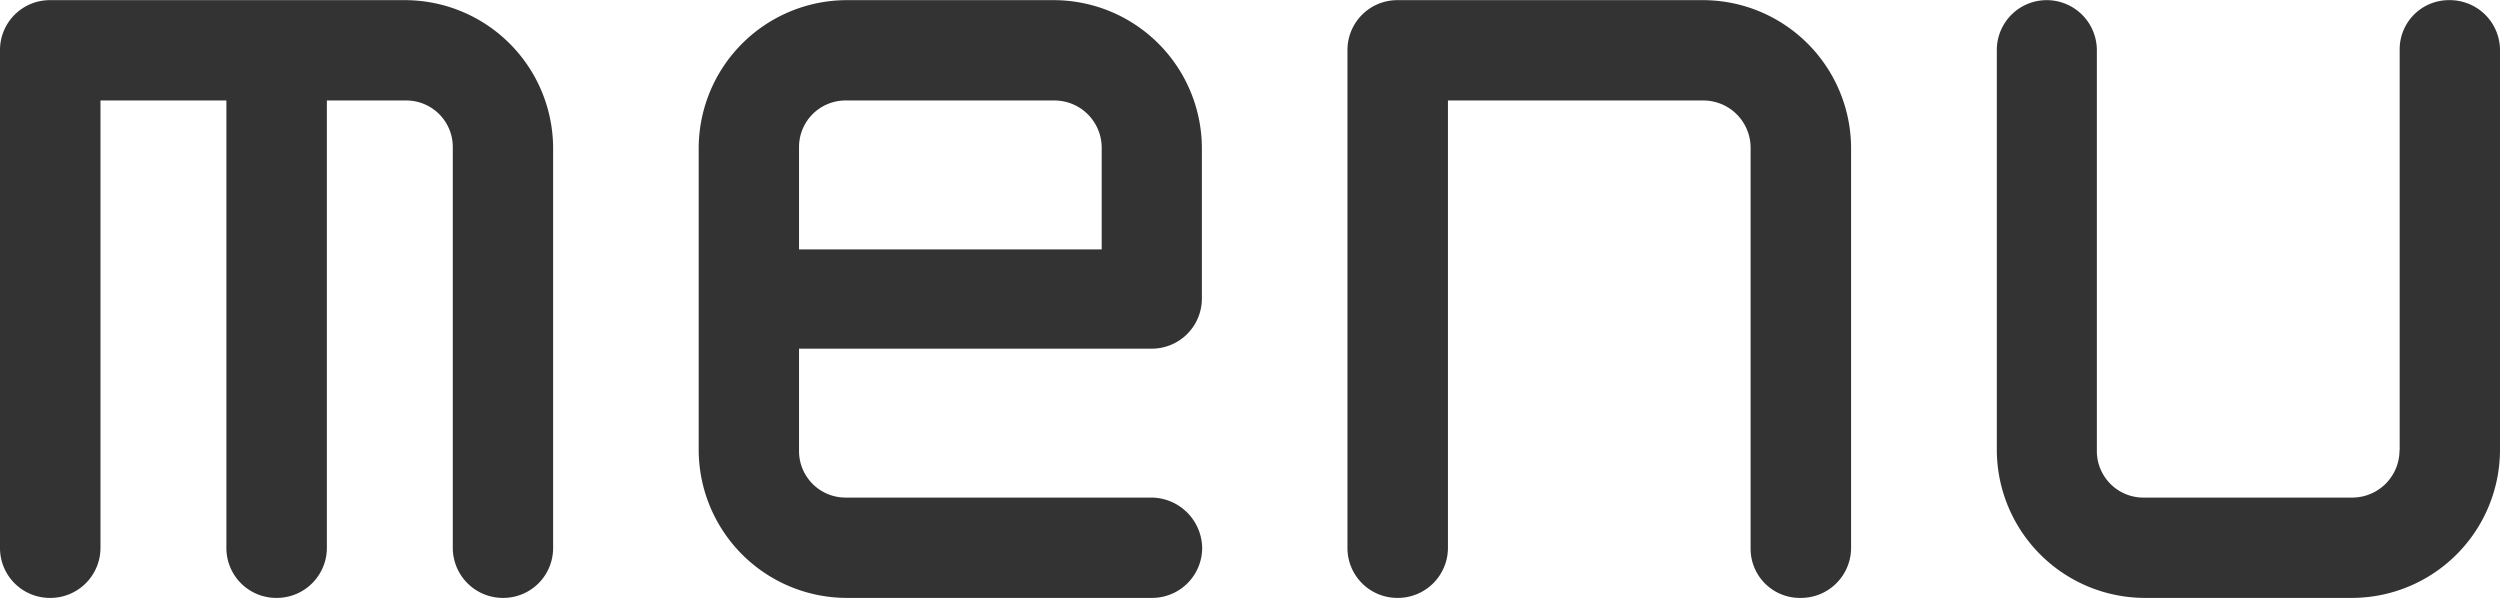 <svg xmlns="http://www.w3.org/2000/svg" width="66.08" height="15.808" viewBox="0 0 66.08 15.808">
  <path id="パス_21734" data-name="パス 21734" d="M1.312-17.5H10.72a3.92,3.92,0,0,1,3.9,3.9V-3.008A1.318,1.318,0,0,1,13.312-1.7a1.325,1.325,0,0,1-1.344-1.312V-13.6a1.23,1.23,0,0,0-1.248-1.248H8.64v11.84A1.325,1.325,0,0,1,7.3-1.7,1.318,1.318,0,0,1,5.984-3.008v-11.84H2.656v11.84A1.325,1.325,0,0,1,1.312-1.7,1.318,1.318,0,0,1,0-3.008V-16.192A1.318,1.318,0,0,1,1.312-17.5ZM22.368-4.352h8.064a1.352,1.352,0,0,1,1.344,1.344A1.325,1.325,0,0,1,30.432-1.7H22.368a3.92,3.92,0,0,1-3.9-3.9v-8a3.92,3.92,0,0,1,3.9-3.9h5.5a3.92,3.92,0,0,1,3.9,3.9v4a1.325,1.325,0,0,1-1.344,1.312H21.12V-5.6A1.23,1.23,0,0,0,22.368-4.352Zm-1.248-6.56h8V-13.6a1.25,1.25,0,0,0-1.248-1.248h-5.5A1.23,1.23,0,0,0,21.12-13.6ZM36.928-1.7a1.318,1.318,0,0,1-1.312-1.312V-16.192A1.318,1.318,0,0,1,36.928-17.5h8.1a3.92,3.92,0,0,1,3.9,3.9V-3.008A1.325,1.325,0,0,1,47.584-1.7a1.3,1.3,0,0,1-1.312-1.312V-13.6a1.25,1.25,0,0,0-1.248-1.248H38.272v11.84A1.325,1.325,0,0,1,36.928-1.7Zm26.5-3.9V-16.192A1.3,1.3,0,0,1,64.736-17.5a1.325,1.325,0,0,1,1.344,1.312V-5.6a3.92,3.92,0,0,1-3.9,3.9h-5.5a3.92,3.92,0,0,1-3.9-3.9V-16.192A1.318,1.318,0,0,1,54.08-17.5a1.325,1.325,0,0,1,1.344,1.312V-5.6a1.23,1.23,0,0,0,1.248,1.248h5.5A1.25,1.25,0,0,0,63.424-5.6Z" transform="translate(0 17.504)" fill="#333"/>
</svg>
